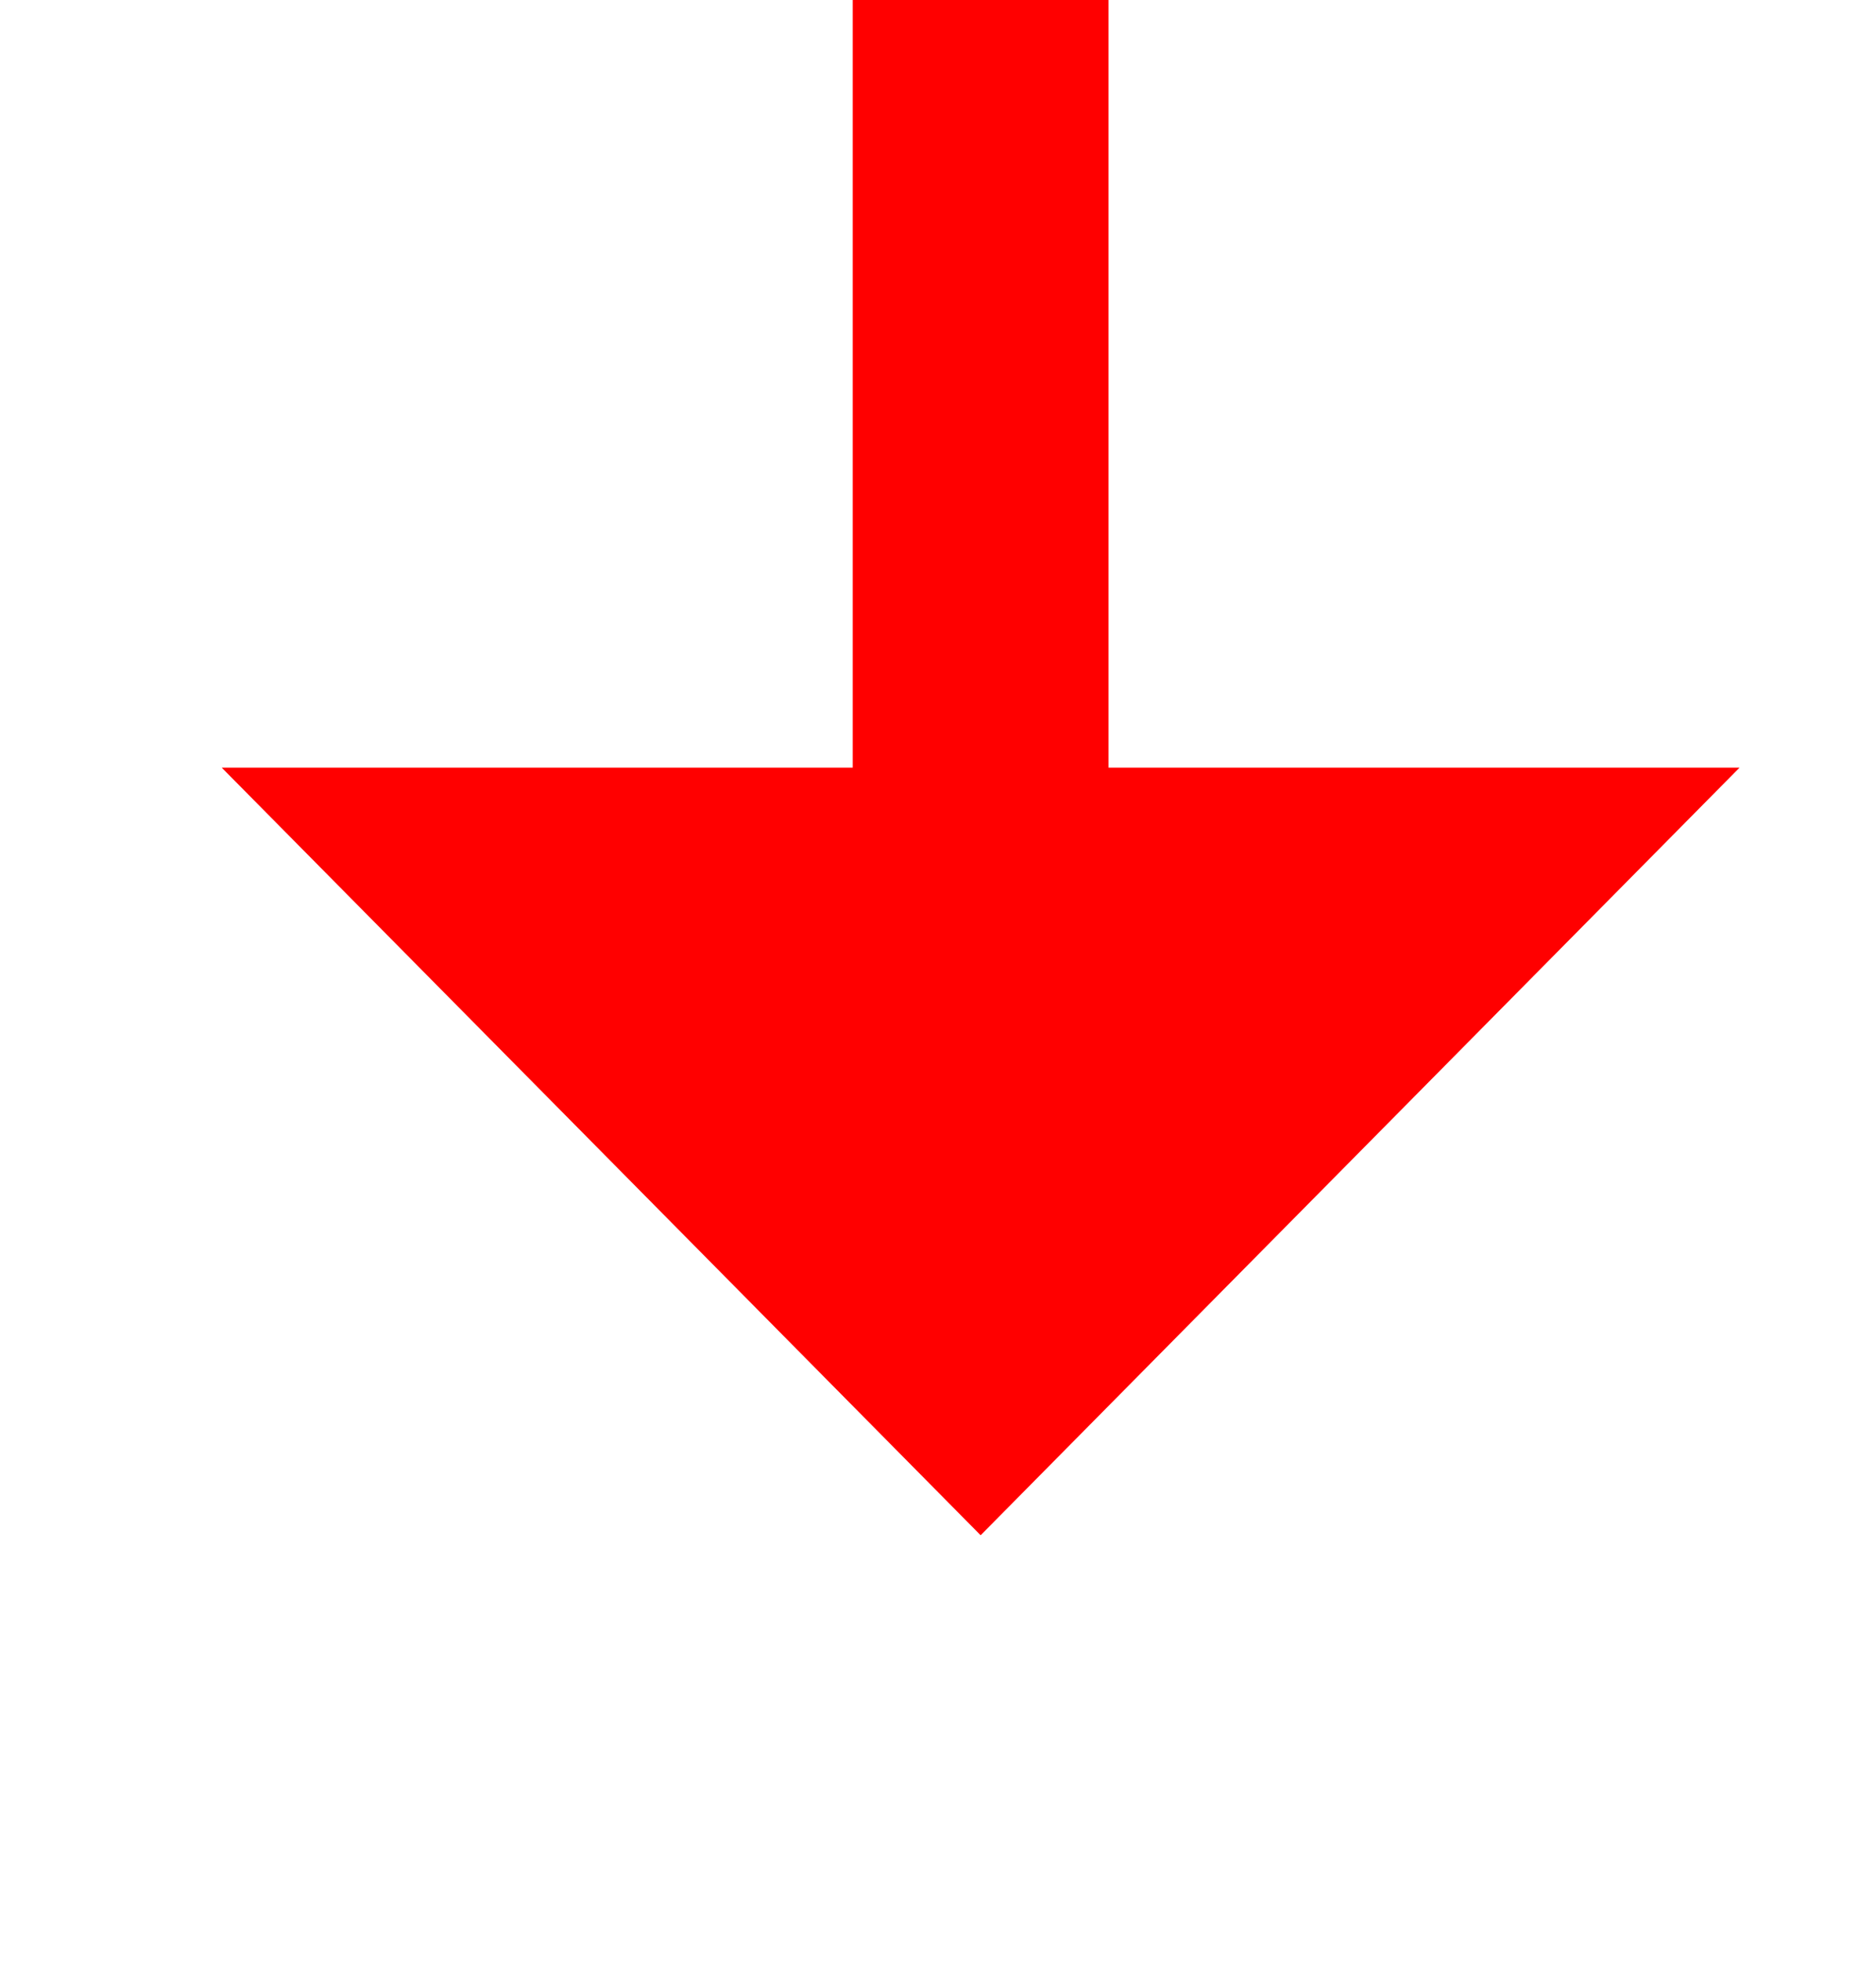 ﻿<?xml version="1.0" encoding="utf-8"?>
<svg version="1.1" xmlns:xlink="http://www.w3.org/1999/xlink" width="22px" height="23px" preserveAspectRatio="xMidYMin meet" viewBox="711 1263  20 23" xmlns="http://www.w3.org/2000/svg">
  <path d="M 721.5 1236  L 721.5 1274  " stroke-width="3" stroke="#ff0000" fill="none" />
  <path d="M 712.6 1272  L 721.5 1281  L 730.4 1272  L 712.6 1272  Z " fill-rule="nonzero" fill="#ff0000" stroke="none" />
</svg>
